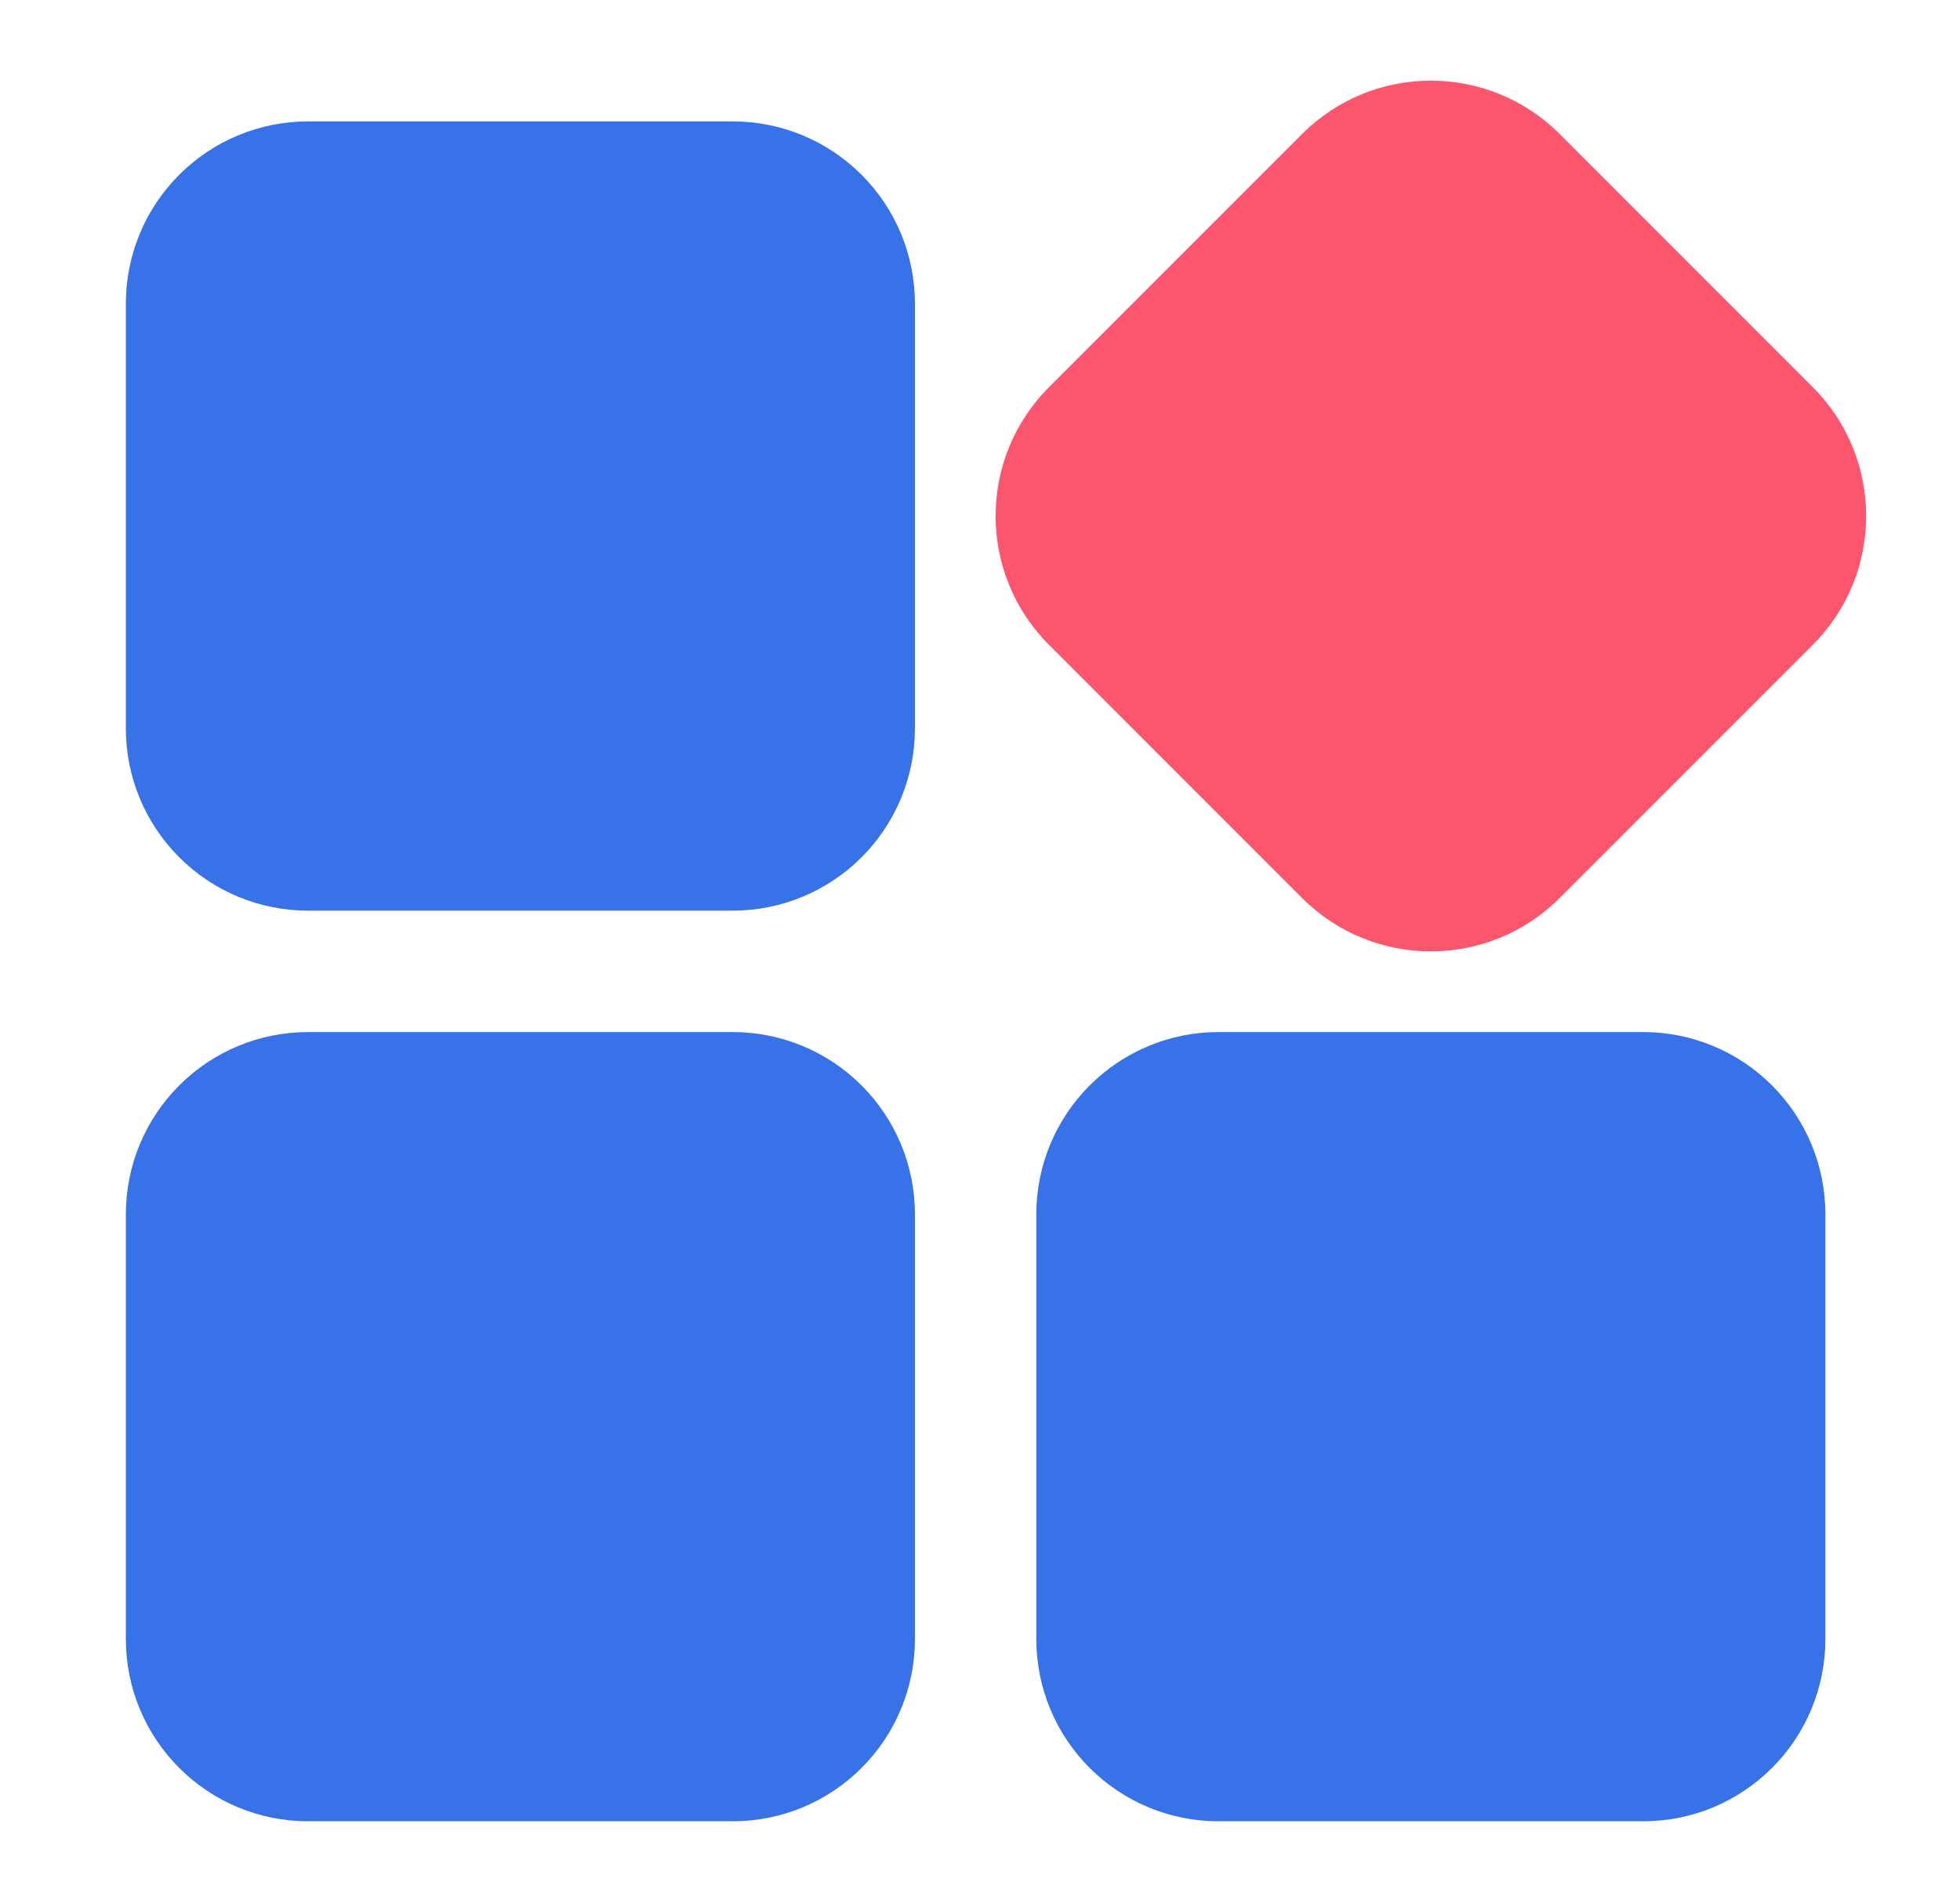 <svg width="75" height="72" viewBox="0 0 75 72" fill="none" xmlns="http://www.w3.org/2000/svg">
<g id="Frame">
<g id="Group">
<path id="Vector" fill-rule="evenodd" clip-rule="evenodd" d="M35.01 46.452C35.01 44.603 34.276 42.831 32.968 41.526C31.663 40.218 29.891 39.484 28.042 39.484C23.43 39.484 16.397 39.484 11.784 39.484C9.935 39.484 8.163 40.218 6.858 41.526C5.55 42.831 4.816 44.603 4.816 46.452V62.71C4.816 64.559 5.55 66.331 6.858 67.636C8.163 68.944 9.935 69.677 11.784 69.677H28.042C29.891 69.677 31.663 68.944 32.968 67.636C34.276 66.331 35.01 64.559 35.01 62.71V46.452ZM69.849 46.452C69.849 44.603 69.115 42.831 67.807 41.526C66.502 40.218 64.73 39.484 62.881 39.484C58.268 39.484 51.236 39.484 46.623 39.484C44.774 39.484 43.002 40.218 41.697 41.526C40.389 42.831 39.655 44.603 39.655 46.452V62.71C39.655 64.559 40.389 66.331 41.697 67.636C43.002 68.944 44.774 69.677 46.623 69.677H62.881C64.73 69.677 66.502 68.944 67.807 67.636C69.115 66.331 69.849 64.559 69.849 62.71V46.452ZM35.01 11.613C35.01 9.764 34.276 7.992 32.968 6.687C31.663 5.379 29.891 4.645 28.042 4.645C23.43 4.645 16.397 4.645 11.784 4.645C9.935 4.645 8.163 5.379 6.858 6.687C5.55 7.992 4.816 9.764 4.816 11.613V27.871C4.816 29.72 5.55 31.492 6.858 32.797C8.163 34.105 9.935 34.839 11.784 34.839H28.042C29.891 34.839 31.663 34.105 32.968 32.797C34.276 31.492 35.01 29.72 35.01 27.871V11.613Z" fill="#3872E8"/>
<path id="Vector_2" fill-rule="evenodd" clip-rule="evenodd" d="M69.37 14.816L59.68 5.126C56.96 2.406 52.547 2.406 49.827 5.126L40.138 14.816C37.418 17.535 37.418 21.948 40.138 24.668L49.827 34.358C52.547 37.078 56.96 37.078 59.68 34.358L69.37 24.668C72.089 21.948 72.089 17.535 69.37 14.816Z" fill="#FC566E"/>
</g>
</g>
</svg>
